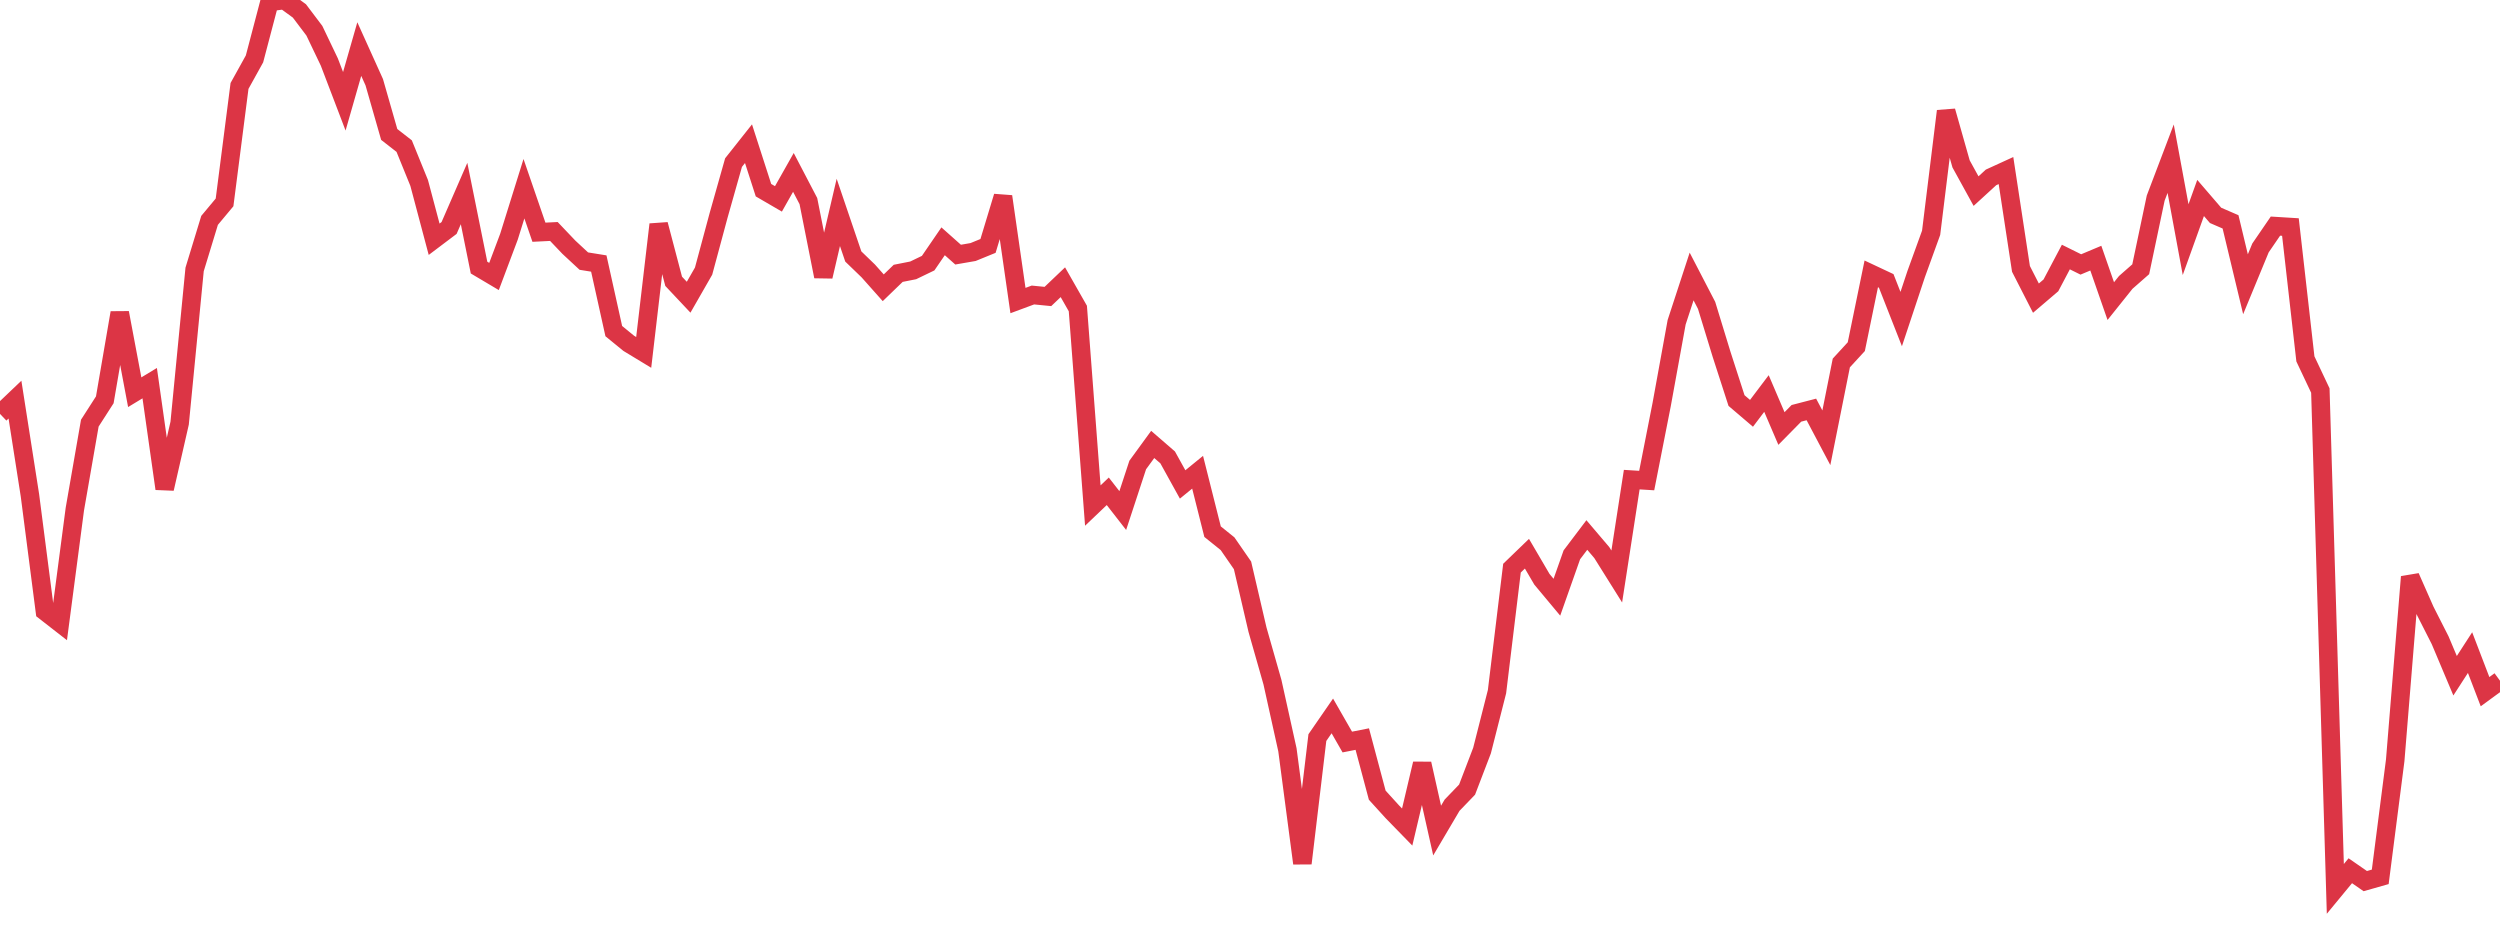 <?xml version="1.0" standalone="no"?>
<!DOCTYPE svg PUBLIC "-//W3C//DTD SVG 1.1//EN" "http://www.w3.org/Graphics/SVG/1.1/DTD/svg11.dtd">
<svg width="135" height="50" viewBox="0 0 135 50" preserveAspectRatio="none" class="sparkline" xmlns="http://www.w3.org/2000/svg"
xmlns:xlink="http://www.w3.org/1999/xlink"><path  class="sparkline--line" d="M 0 22.35 L 0 22.35 L 0.808 21.58 L 1.617 26.75 L 2.425 33.01 L 3.234 33.64 L 4.042 27.49 L 4.85 22.85 L 5.659 21.59 L 6.467 16.89 L 7.275 21.18 L 8.084 20.69 L 8.892 26.39 L 9.701 22.85 L 10.509 14.55 L 11.317 11.9 L 12.126 10.93 L 12.934 4.64 L 13.743 3.18 L 14.551 0.11 L 15.359 0 L 16.168 0.59 L 16.976 1.66 L 17.784 3.35 L 18.593 5.47 L 19.401 2.65 L 20.21 4.44 L 21.018 7.26 L 21.826 7.89 L 22.635 9.88 L 23.443 12.92 L 24.251 12.31 L 25.06 10.45 L 25.868 14.45 L 26.677 14.93 L 27.485 12.78 L 28.293 10.19 L 29.102 12.54 L 29.91 12.5 L 30.719 13.35 L 31.527 14.1 L 32.335 14.23 L 33.144 17.88 L 33.952 18.54 L 34.76 19.03 L 35.569 12.12 L 36.377 15.19 L 37.186 16.05 L 37.994 14.64 L 38.802 11.64 L 39.611 8.78 L 40.419 7.76 L 41.228 10.27 L 42.036 10.74 L 42.844 9.31 L 43.653 10.86 L 44.461 14.93 L 45.269 11.47 L 46.078 13.85 L 46.886 14.63 L 47.695 15.54 L 48.503 14.76 L 49.311 14.6 L 50.12 14.21 L 50.928 13.03 L 51.737 13.75 L 52.545 13.61 L 53.353 13.28 L 54.162 10.61 L 54.97 16.23 L 55.778 15.93 L 56.587 16.01 L 57.395 15.24 L 58.204 16.66 L 59.012 27.3 L 59.82 26.53 L 60.629 27.57 L 61.437 25.11 L 62.246 24 L 63.054 24.7 L 63.862 26.16 L 64.671 25.5 L 65.479 28.71 L 66.287 29.36 L 67.096 30.53 L 67.904 34 L 68.713 36.84 L 69.521 40.49 L 70.329 46.62 L 71.138 39.83 L 71.946 38.66 L 72.754 40.07 L 73.563 39.91 L 74.371 42.94 L 75.18 43.83 L 75.988 44.66 L 76.796 41.24 L 77.605 44.85 L 78.413 43.48 L 79.222 42.64 L 80.03 40.53 L 80.838 37.35 L 81.647 30.68 L 82.455 29.9 L 83.263 31.28 L 84.072 32.25 L 84.88 29.96 L 85.689 28.89 L 86.497 29.84 L 87.305 31.13 L 88.114 25.9 L 88.922 25.95 L 89.731 21.84 L 90.539 17.4 L 91.347 14.93 L 92.156 16.49 L 92.964 19.13 L 93.772 21.63 L 94.581 22.32 L 95.389 21.25 L 96.198 23.14 L 97.006 22.32 L 97.814 22.11 L 98.623 23.64 L 99.431 19.6 L 100.24 18.72 L 101.048 14.79 L 101.856 15.17 L 102.665 17.23 L 103.473 14.8 L 104.281 12.57 L 105.09 6 L 105.898 8.85 L 106.707 10.32 L 107.515 9.58 L 108.323 9.21 L 109.132 14.52 L 109.94 16.1 L 110.749 15.41 L 111.557 13.88 L 112.365 14.28 L 113.174 13.94 L 113.982 16.26 L 114.79 15.25 L 115.599 14.54 L 116.407 10.7 L 117.216 8.57 L 118.024 12.94 L 118.832 10.69 L 119.641 11.63 L 120.449 11.98 L 121.257 15.35 L 122.066 13.39 L 122.874 12.21 L 123.683 12.26 L 124.491 19.38 L 125.299 21.09 L 126.108 48 L 126.916 47.02 L 127.725 47.58 L 128.533 47.35 L 129.341 41.06 L 130.15 31.15 L 130.958 32.98 L 131.766 34.57 L 132.575 36.49 L 133.383 35.24 L 134.192 37.35 L 135 36.76" fill="none" stroke-width="1" stroke="#dc3545"></path></svg>